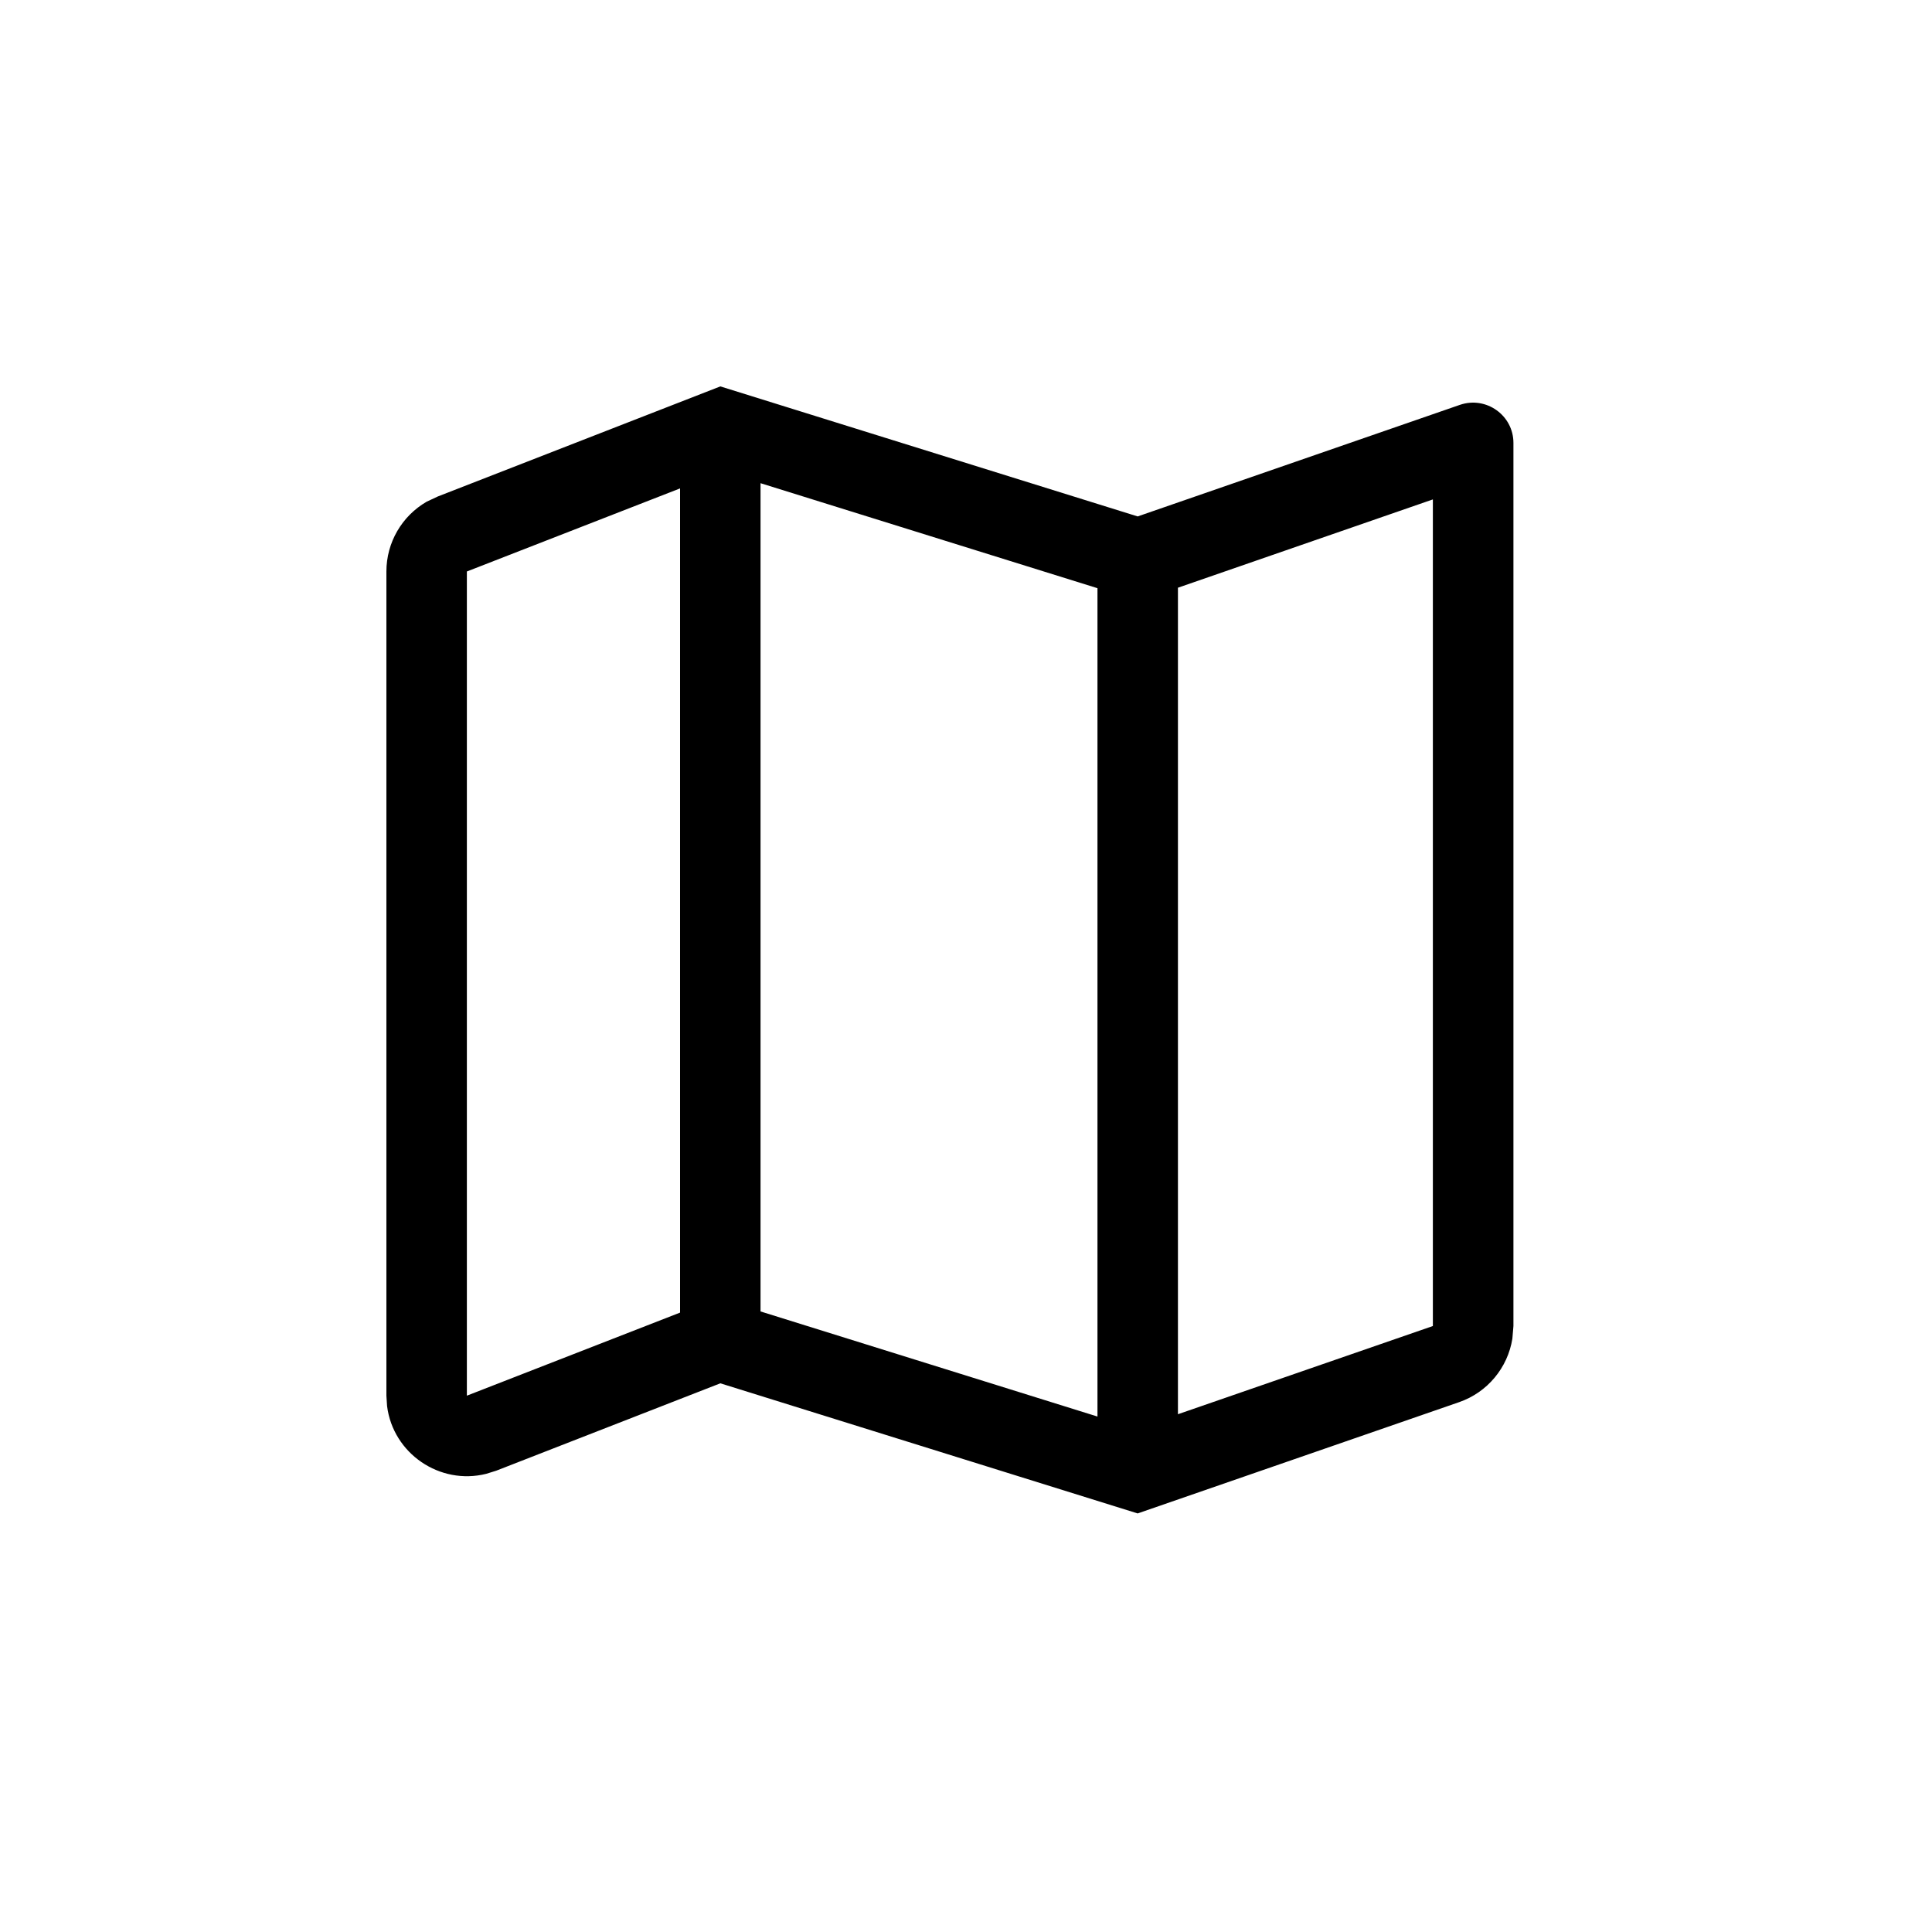 <svg width="20" height="20" viewBox="0 0 20 20" fill="none" xmlns="http://www.w3.org/2000/svg">
<path d="M14.833 5.17L12.194 6.084V14.64L14.833 13.727V5.17ZM7.873 13.576L11.361 14.664V6.089L7.873 5.002V13.576ZM15.656 13.858C15.608 14.158 15.399 14.413 15.105 14.515L11.777 15.667L7.457 14.32L5.136 15.225L5.033 15.257C4.553 15.377 4.069 15.047 4.007 14.556L4 14.448V5.916C4 5.615 4.161 5.342 4.416 5.194L4.531 5.14L7.457 4L11.777 5.346L15.113 4.191C15.384 4.098 15.667 4.299 15.667 4.585V13.727L15.656 13.858ZM4.833 14.448L7.04 13.588V5.056L4.833 5.916V14.448Z" fill="black"/>
</svg>
